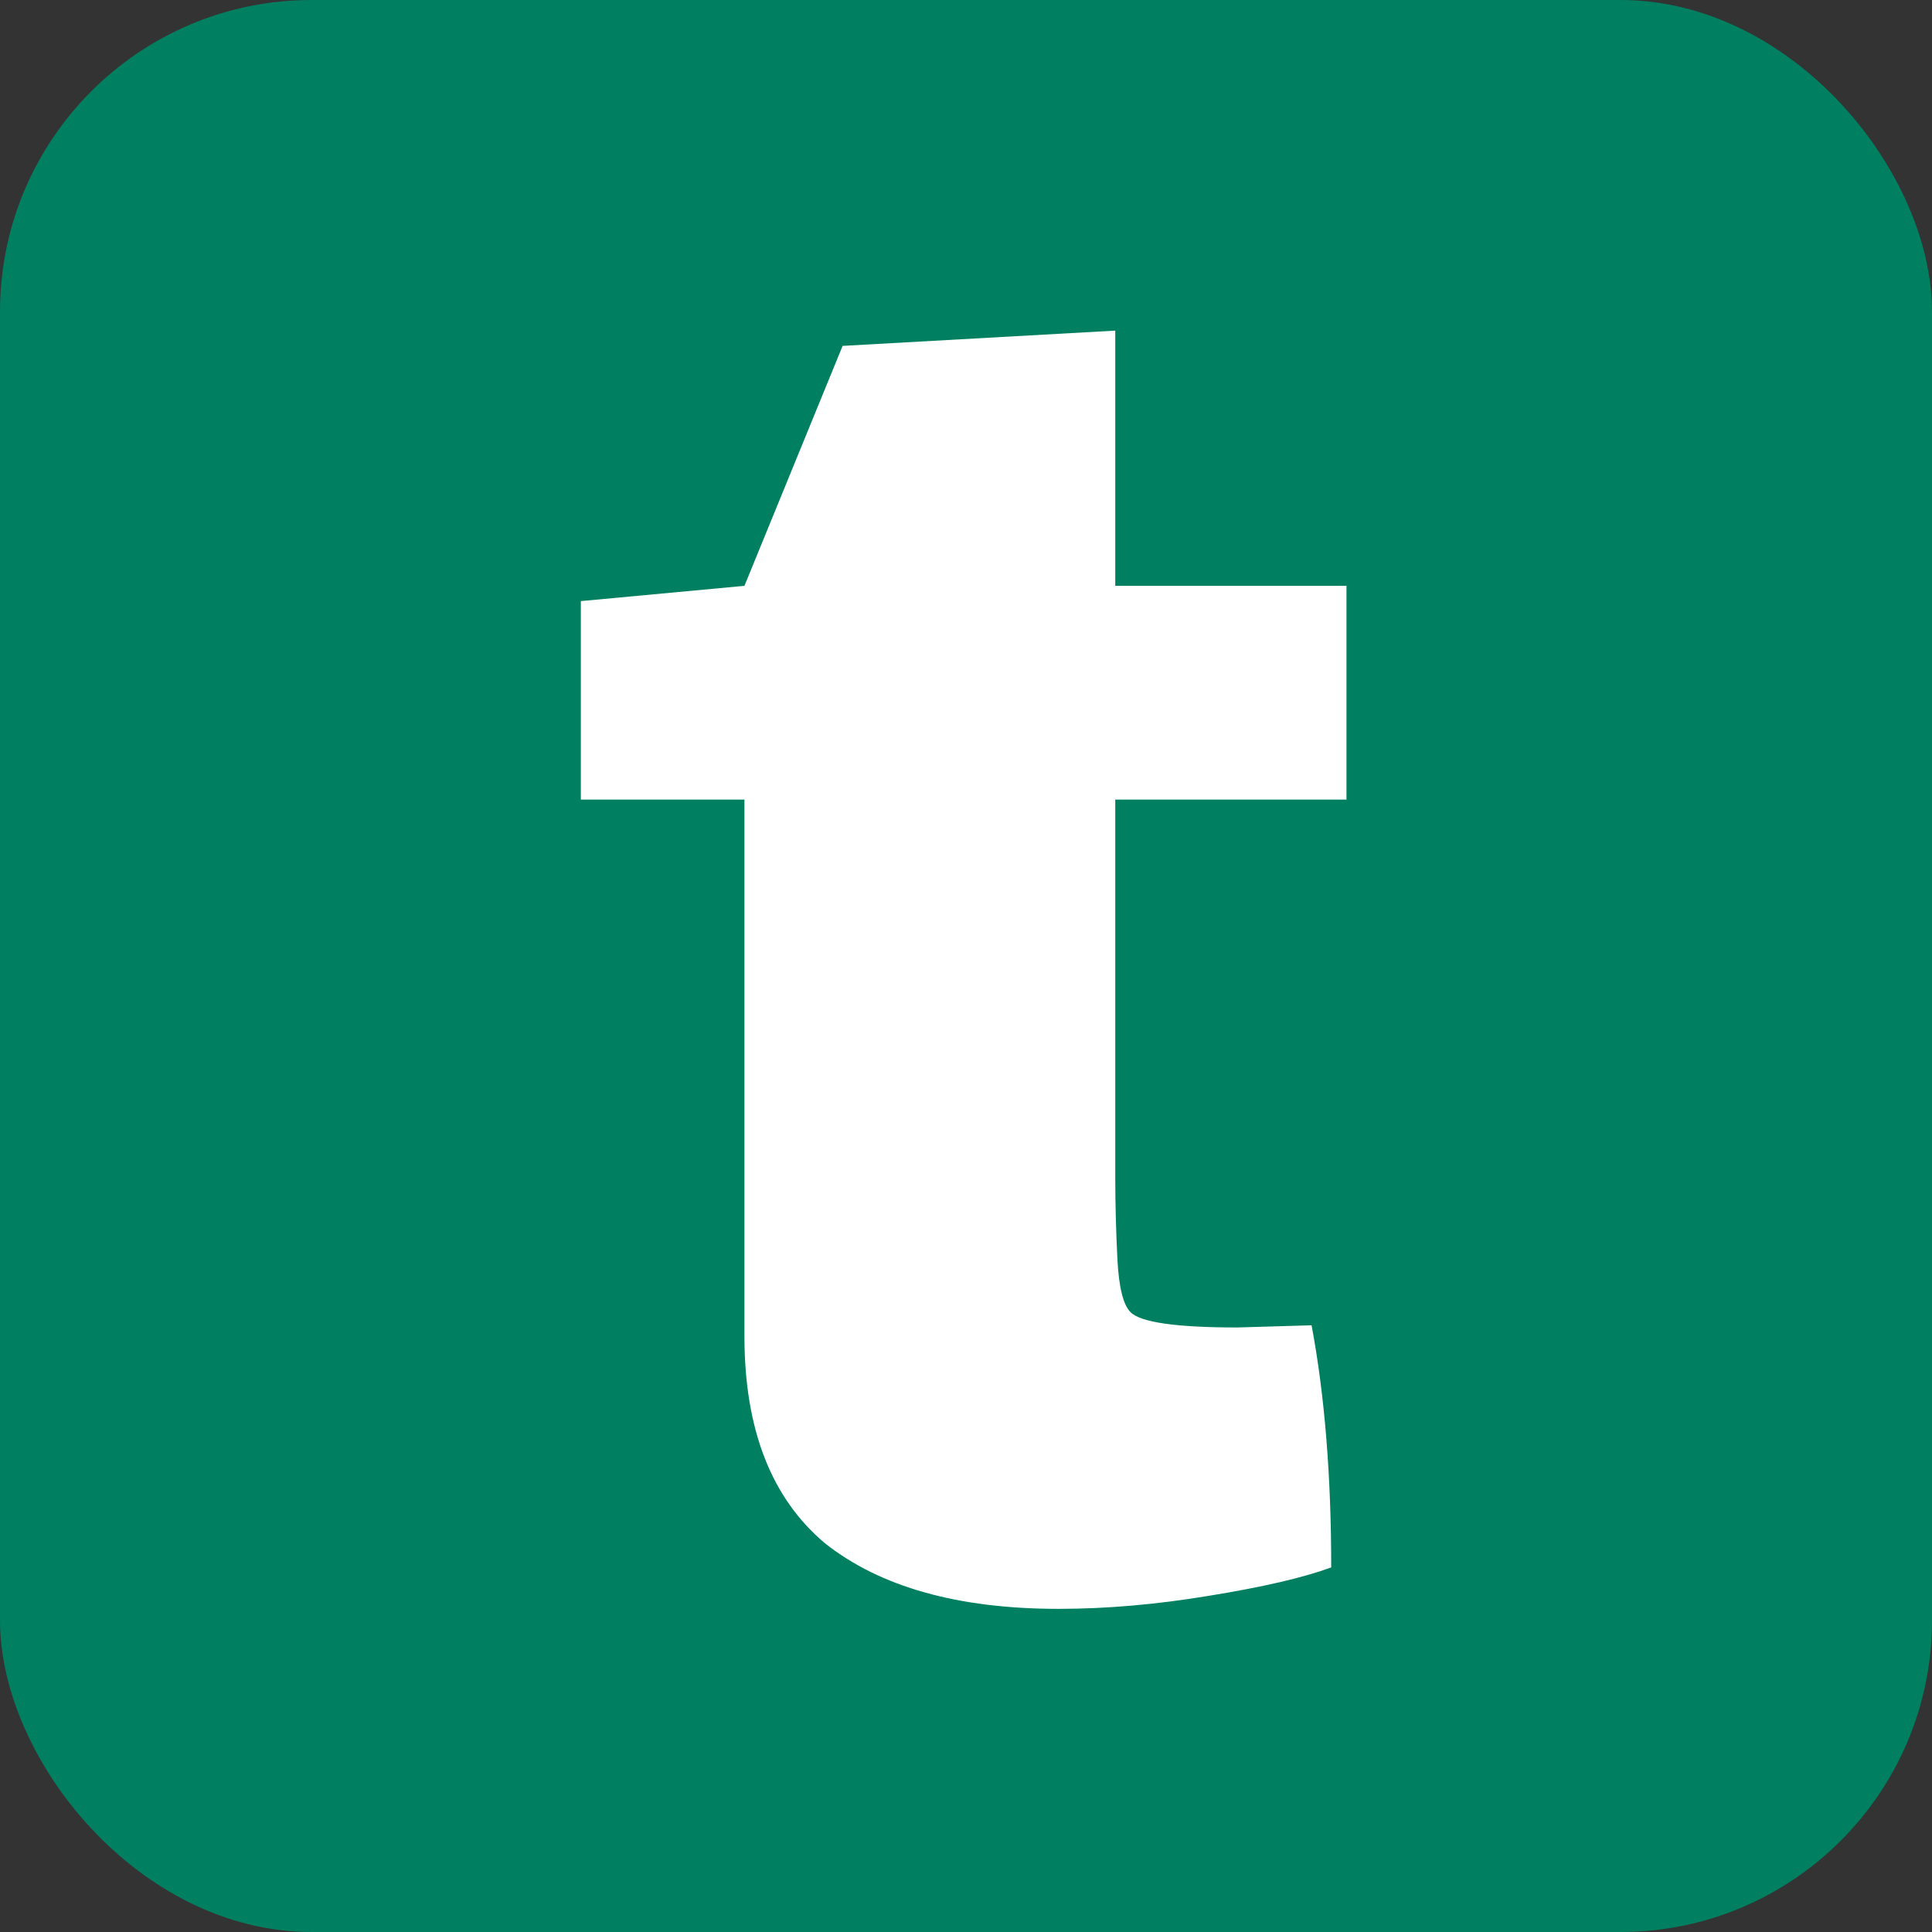 <svg width="62" height="62" viewBox="0 0 62 62" fill="none" xmlns="http://www.w3.org/2000/svg">
<rect x="0" y="0" width="62" height="62" fill="#333333" stroke="none"/>
<rect width="62" height="62" rx="10" fill="#008060"/>
<path d="M35.79 37.77C35.79 38.61 35.813 39.497 35.86 40.43C35.907 41.317 36.047 41.877 36.28 42.11C36.607 42.437 37.75 42.6 39.71 42.6L42.09 42.53C42.51 44.77 42.72 47.36 42.72 50.3C41.833 50.627 40.527 50.93 38.8 51.21C37.12 51.49 35.51 51.63 33.97 51.63C30.75 51.63 28.253 50.93 26.48 49.53C24.753 48.083 23.89 45.867 23.89 42.88V25.66H18.64V19.29L23.89 18.8L27.04 11.1L35.79 10.61V18.8H43.21V25.66H35.79V37.77Z" fill="white"/>
</svg>
